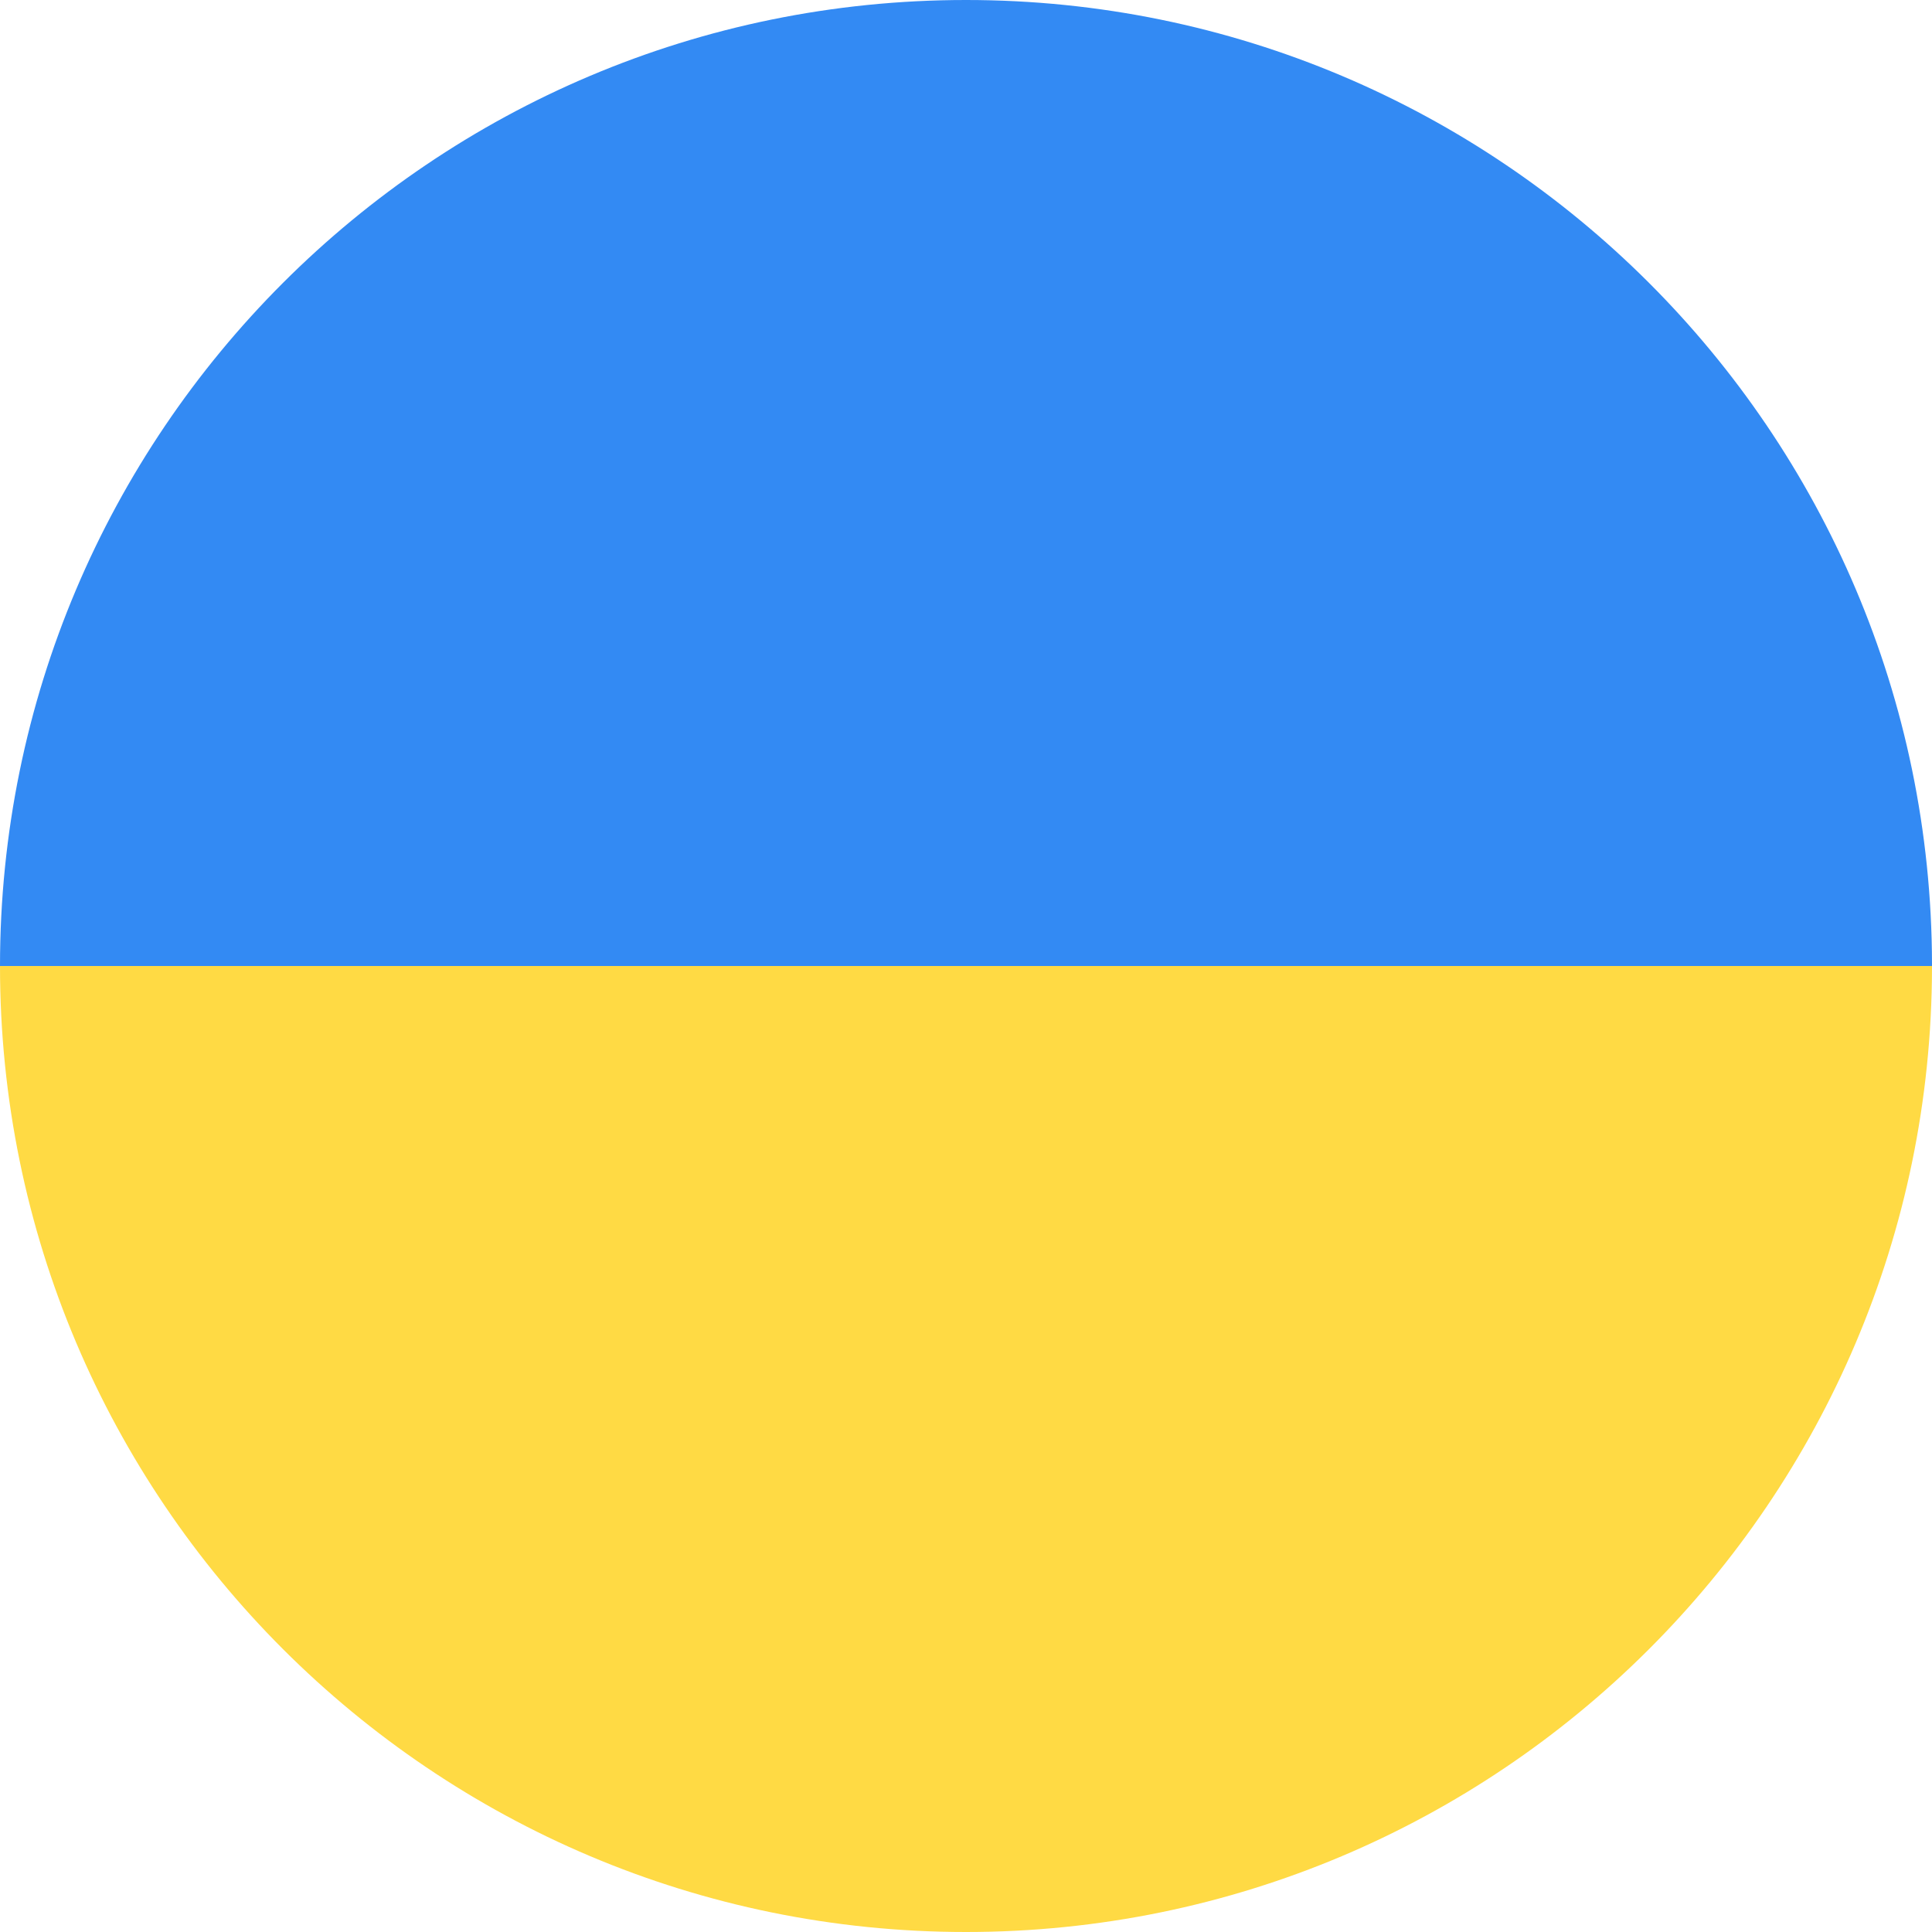 <svg width="40" height="40" viewBox="0 0 40 40" fill="none" xmlns="http://www.w3.org/2000/svg">
<path d="M20 40C31.033 40 39.979 31.067 40 20.04V20H20H0C0 31.046 8.954 40 20 40Z" fill="#FFDA44"/>
<path d="M40 19.96V20H0C0 8.954 8.954 0 20 0C31.033 0 39.979 8.933 40 19.96Z" fill="#338AF3"/>
</svg>
